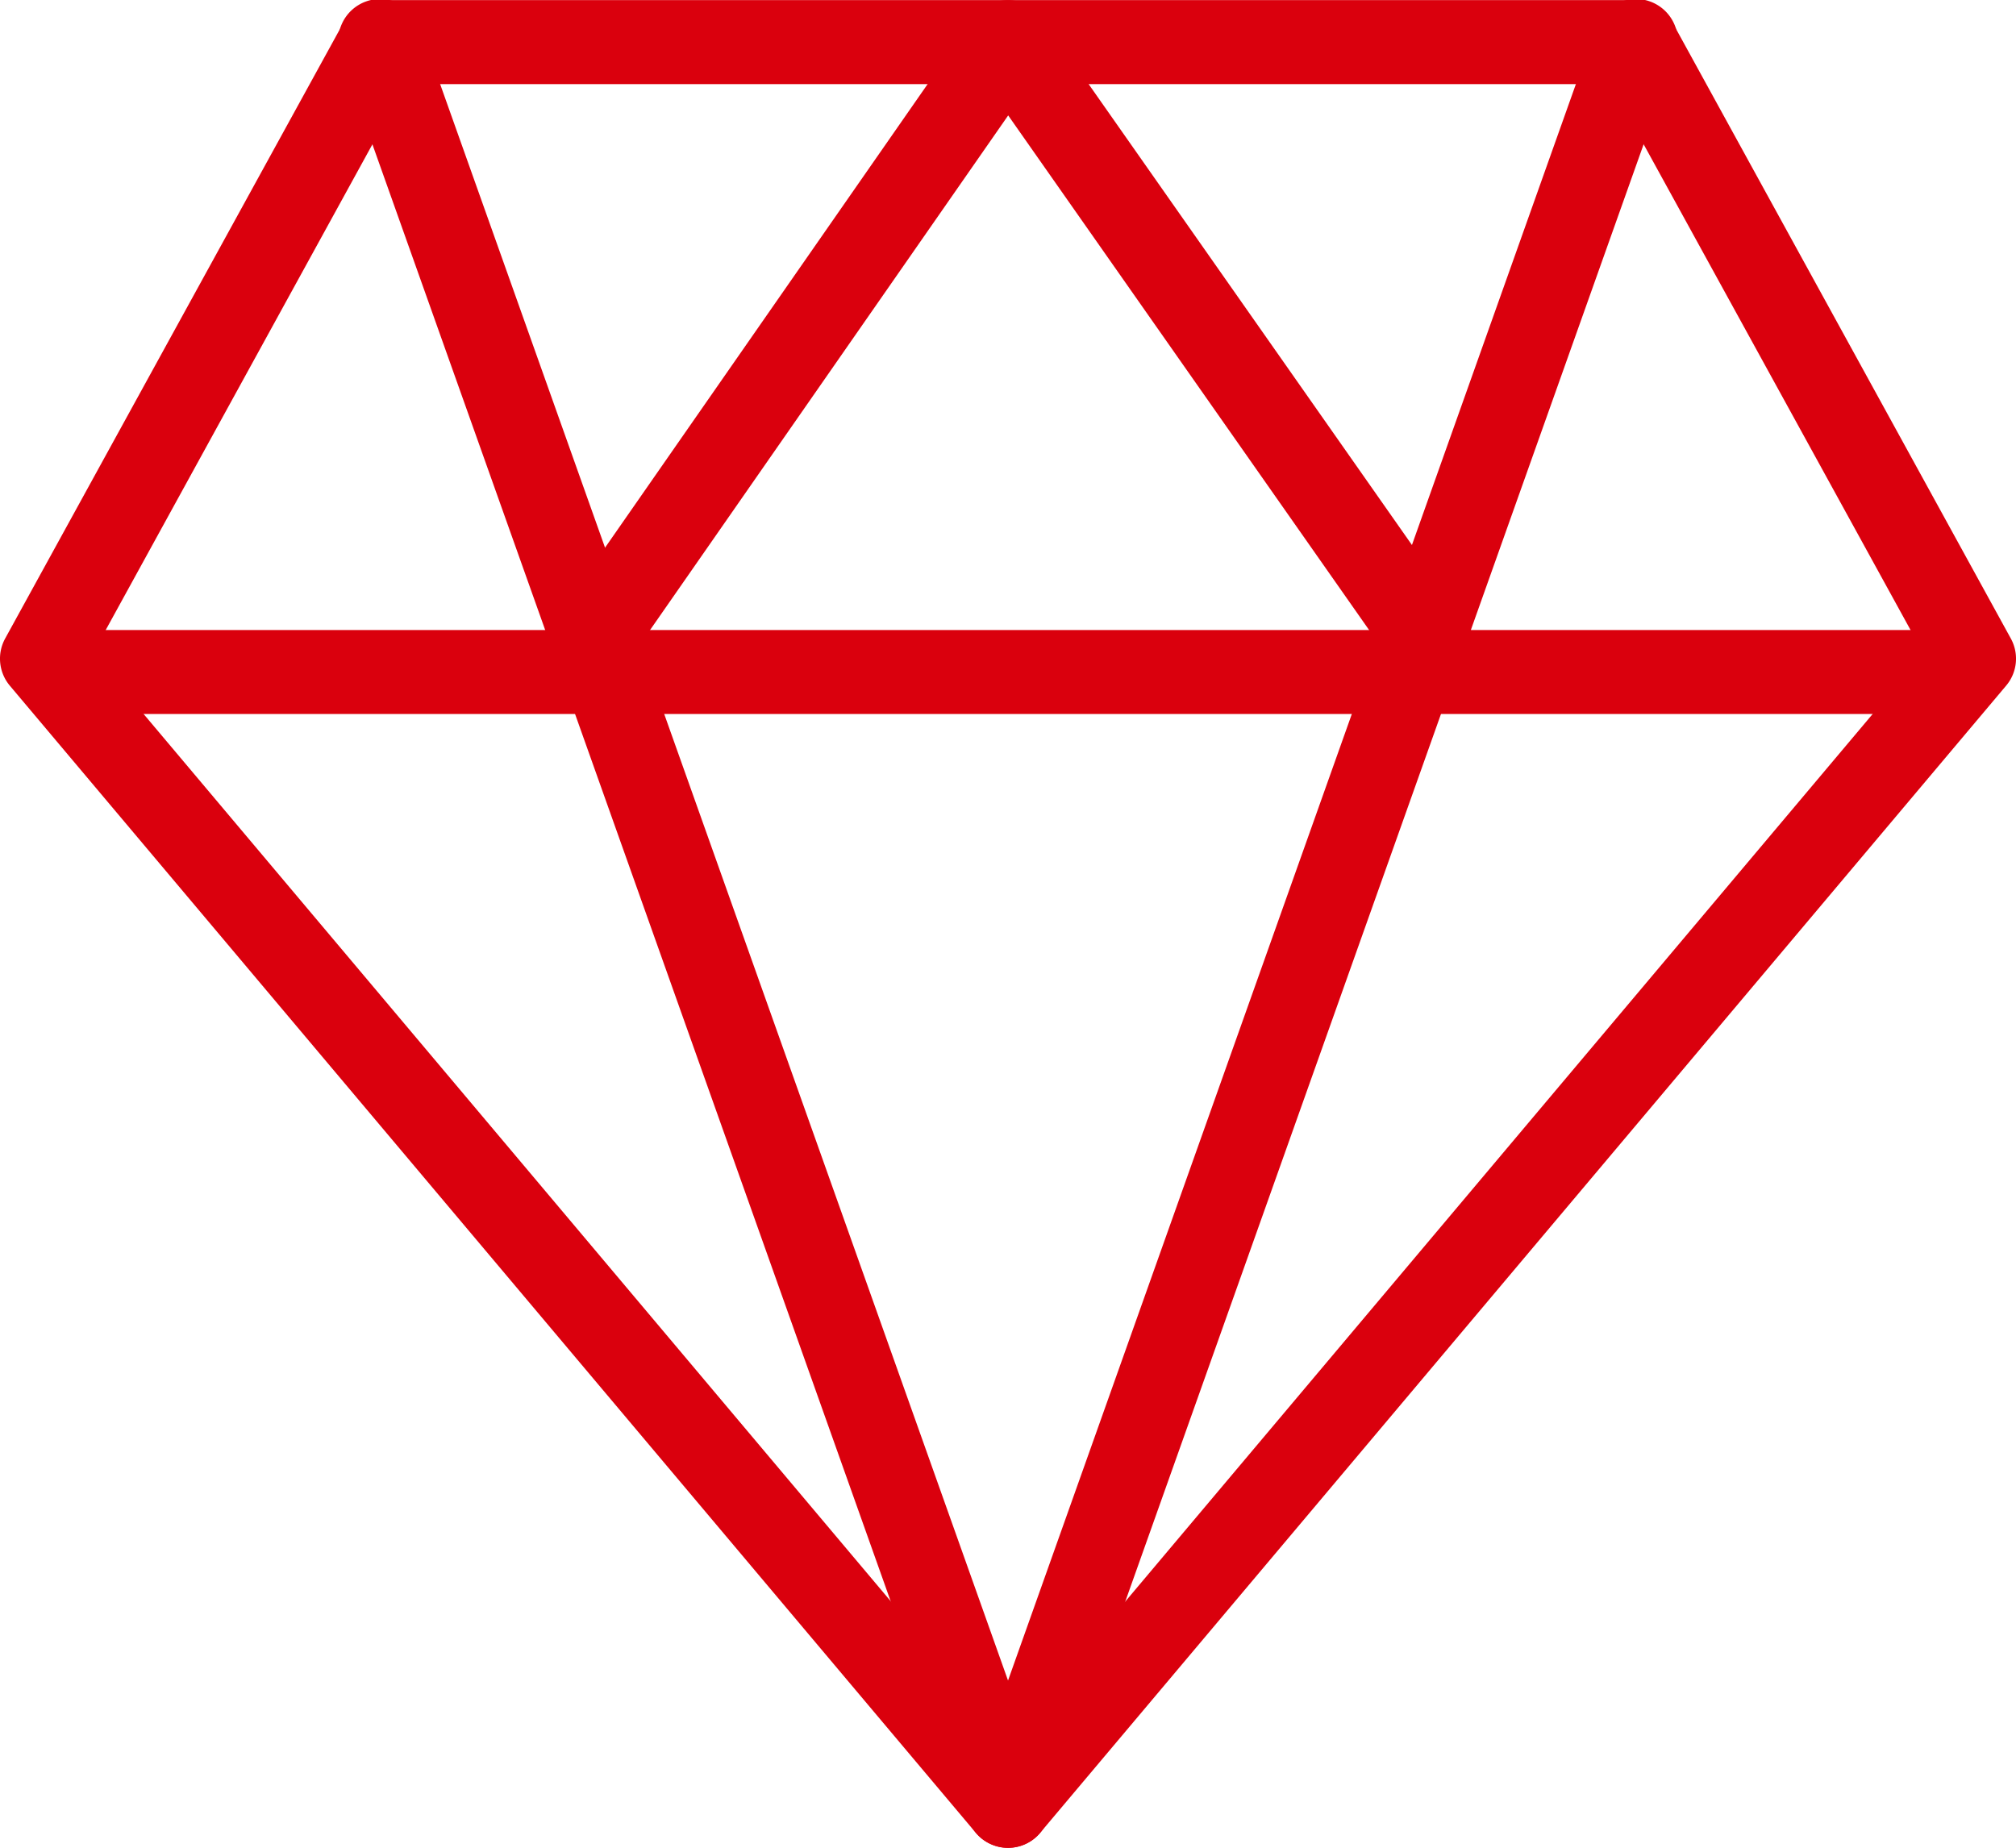 <svg xmlns="http://www.w3.org/2000/svg" width="74.66" height="68.442" viewBox="0 0 74.66 68.442">
  <g id="diamond" transform="translate(0 -0.999)">
    <path id="Caminho_311" data-name="Caminho 311" d="M37.331,69.438a1.564,1.564,0,0,1-1.191-.554L.365,26.394a1.555,1.555,0,0,1-.174-1.748L12.734,1.809A1.558,1.558,0,0,1,14.1,1H60.565a1.551,1.551,0,0,1,1.363.809l12.54,22.836a1.549,1.549,0,0,1-.174,1.748L38.519,68.884A1.553,1.553,0,0,1,37.331,69.438ZM3.435,25.205l33.9,40.263,33.9-40.263L59.645,4.111H15.017Z" transform="translate(0 0.003)" fill="#da000d"/>
    <path id="Caminho_312" data-name="Caminho 312" d="M71.8,11.611H1.805a1.555,1.555,0,1,1,0-3.111H71.8a1.555,1.555,0,1,1,0,3.111Z" transform="translate(0.529 15.834)" fill="#da000d"/>
    <path id="Caminho_313" data-name="Caminho 313" d="M39.357,26.568a1.548,1.548,0,0,1-1.272-.663L23.616,5.271,9.331,25.8A1.554,1.554,0,1,1,6.78,24.02L22.334,1.666A1.55,1.55,0,0,1,23.606,1h0a1.551,1.551,0,0,1,1.272.663L40.629,24.12a1.556,1.556,0,0,1-1.272,2.448Z" transform="translate(13.721 0.003)" fill="#da000d"/>
    <path id="Caminho_314" data-name="Caminho 314" d="M28.821,69.441a1.554,1.554,0,0,1-1.465-1.033L4.121,3.081a1.556,1.556,0,1,1,2.93-1.045L28.821,63.244,50.59,2.036a1.556,1.556,0,1,1,2.93,1.045L30.286,68.408a1.554,1.554,0,0,1-1.465,1.033Z" transform="translate(8.51 0)" fill="#da000d"/>
  </g>
</svg>
